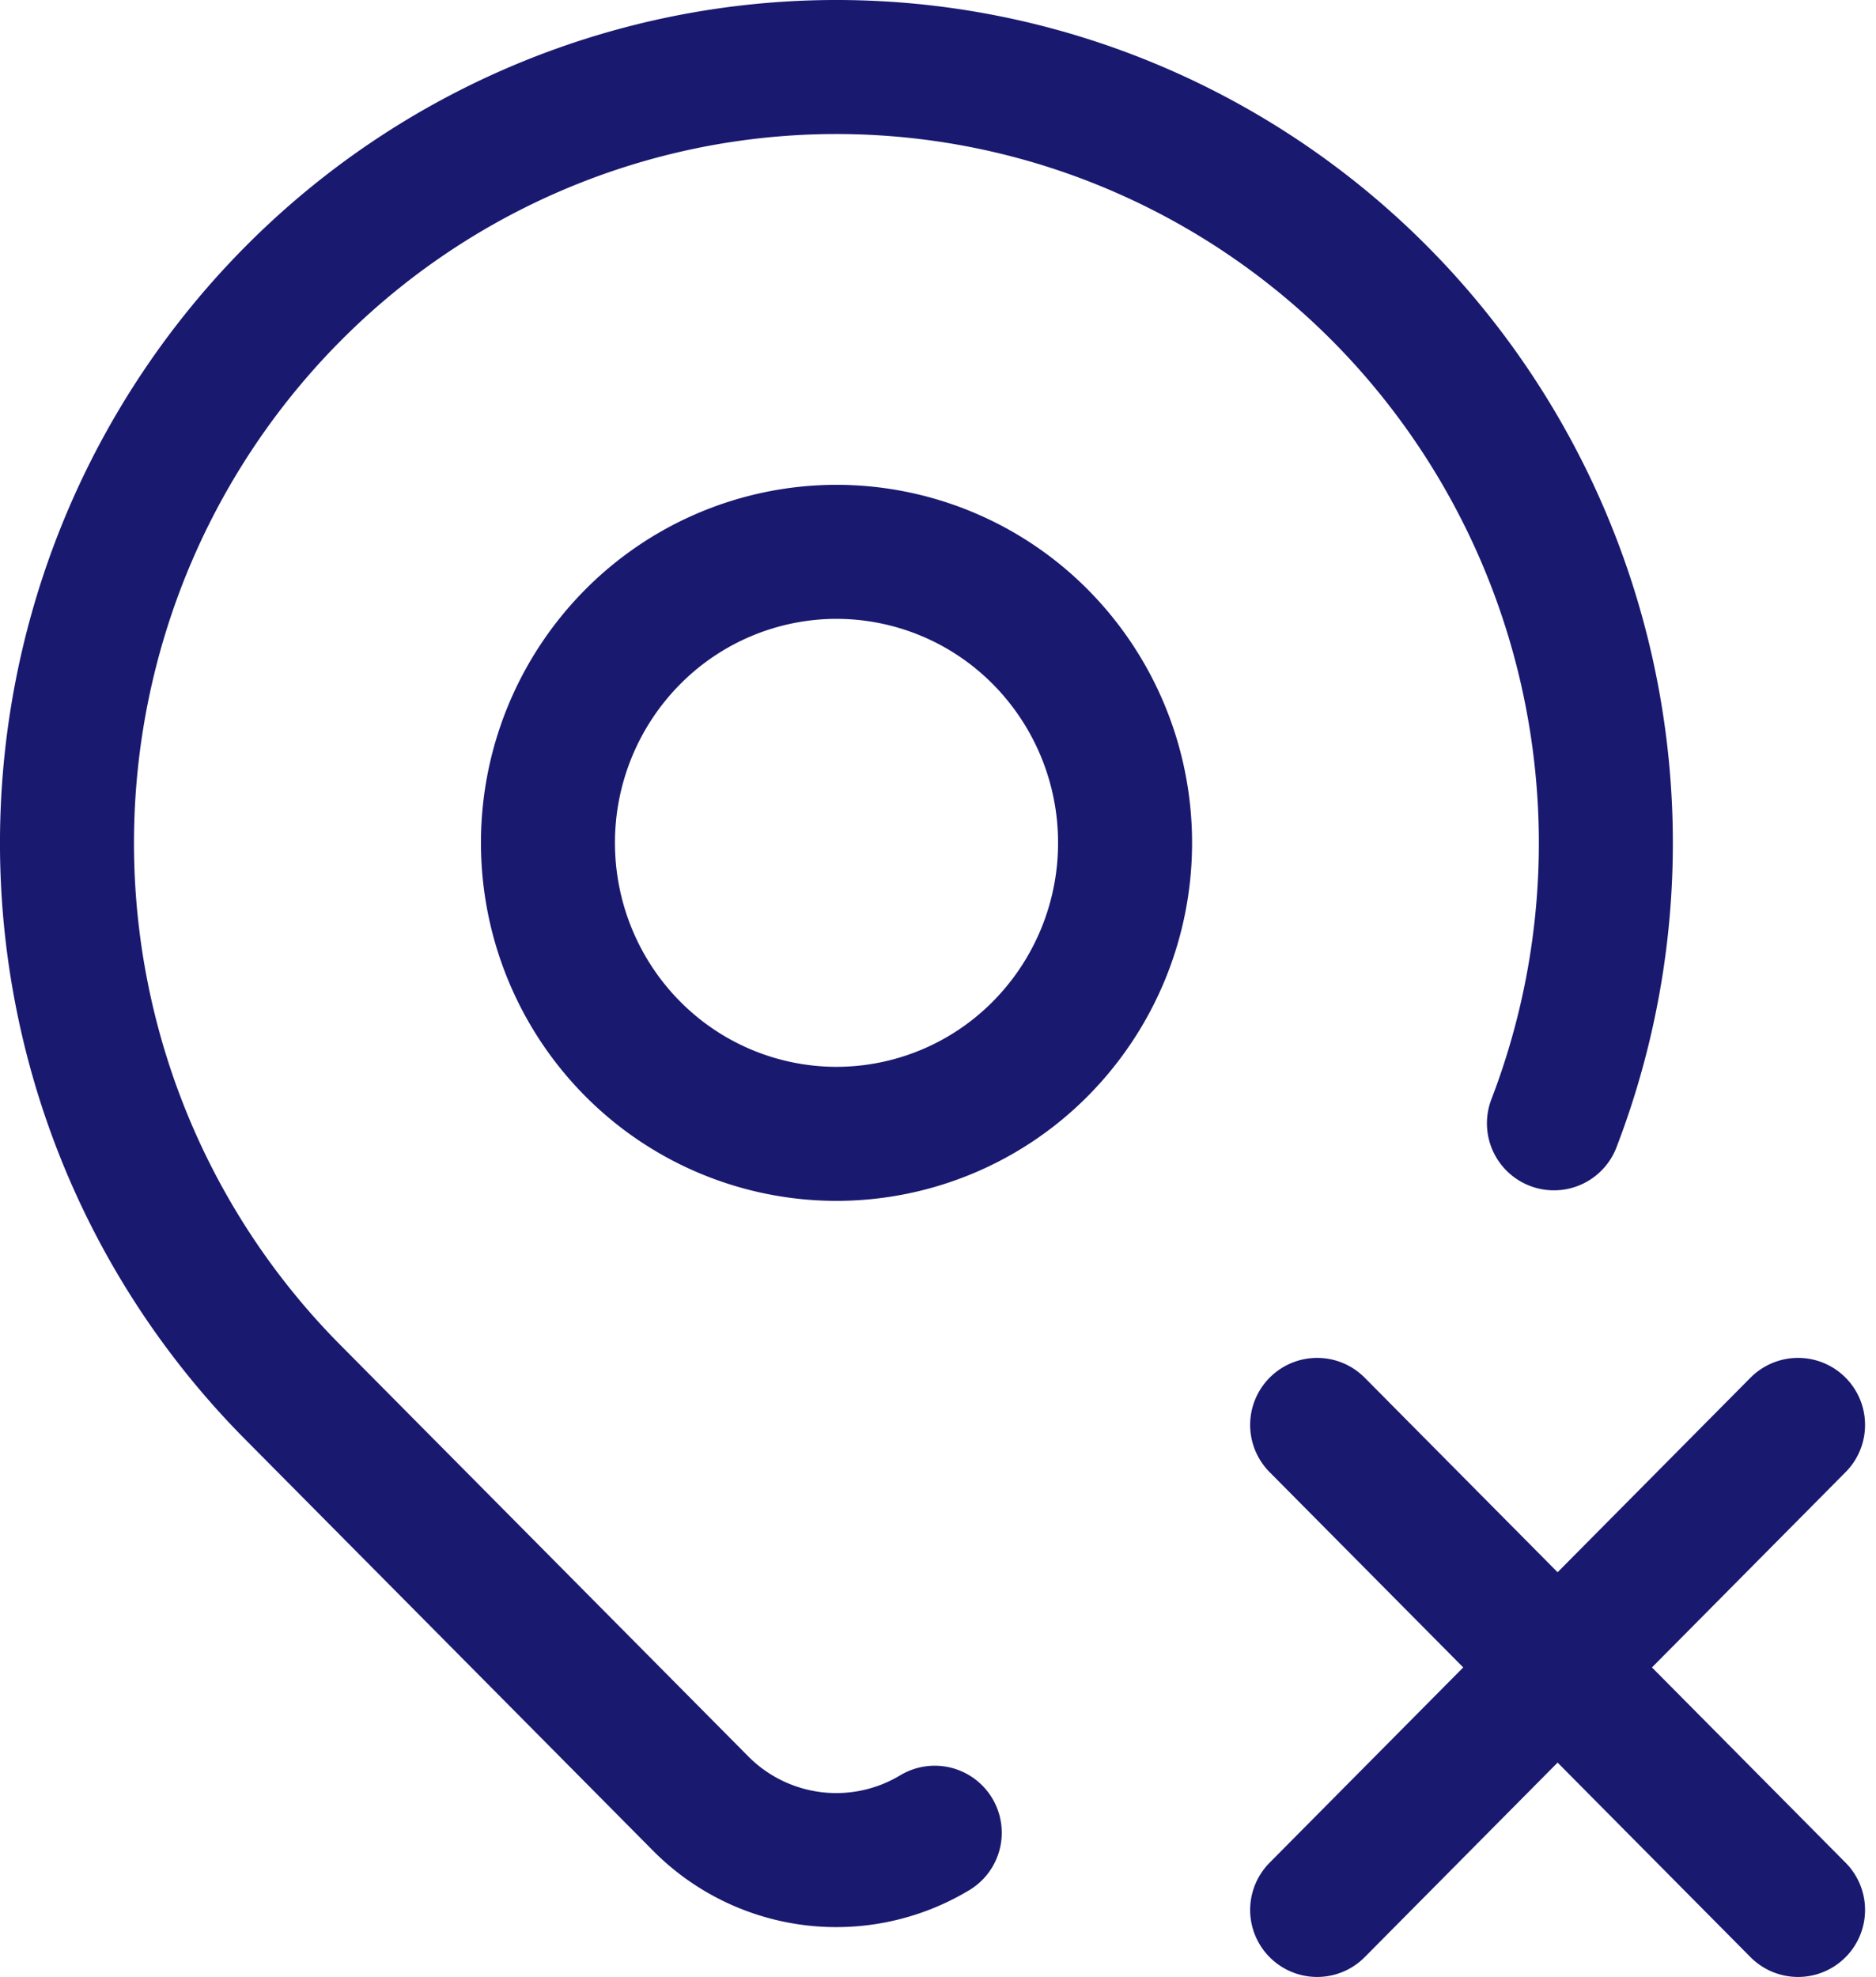 <svg xmlns="http://www.w3.org/2000/svg" width="56" height="59" fill="none" viewBox="0 0 56 59"><path stroke="#191970" stroke-linecap="round" stroke-linejoin="round" stroke-width="4" d="M16.357 25.154c0 2.303.908 4.512 2.523 6.141a8.58 8.58 0 0 0 6.09 2.544 8.58 8.58 0 0 0 6.09-2.544 8.72 8.72 0 0 0 2.524-6.141 8.72 8.72 0 0 0-2.523-6.141 8.58 8.58 0 0 0-6.09-2.544 8.58 8.58 0 0 0-6.09 2.544 8.72 8.72 0 0 0-2.524 6.14"/><path stroke="#191970" stroke-linecap="round" stroke-linejoin="round" stroke-width="4" d="M27.903 54.696a5.7 5.7 0 0 1-6.997-.88L8.722 41.531a23.2 23.2 0 0 1-6.02-10.686 23.35 23.35 0 0 1 .25-12.286A23.2 23.2 0 0 1 9.4 8.132a22.9 22.9 0 0 1 10.83-5.634c4.047-.86 8.25-.603 12.164.746a22.96 22.96 0 0 1 10.073 6.915 23.25 23.25 0 0 1 5.147 11.139c.69 4.113.266 8.337-1.228 12.226M53.673 57 39.318 42.525m0 14.475 14.355-14.475"/></svg>